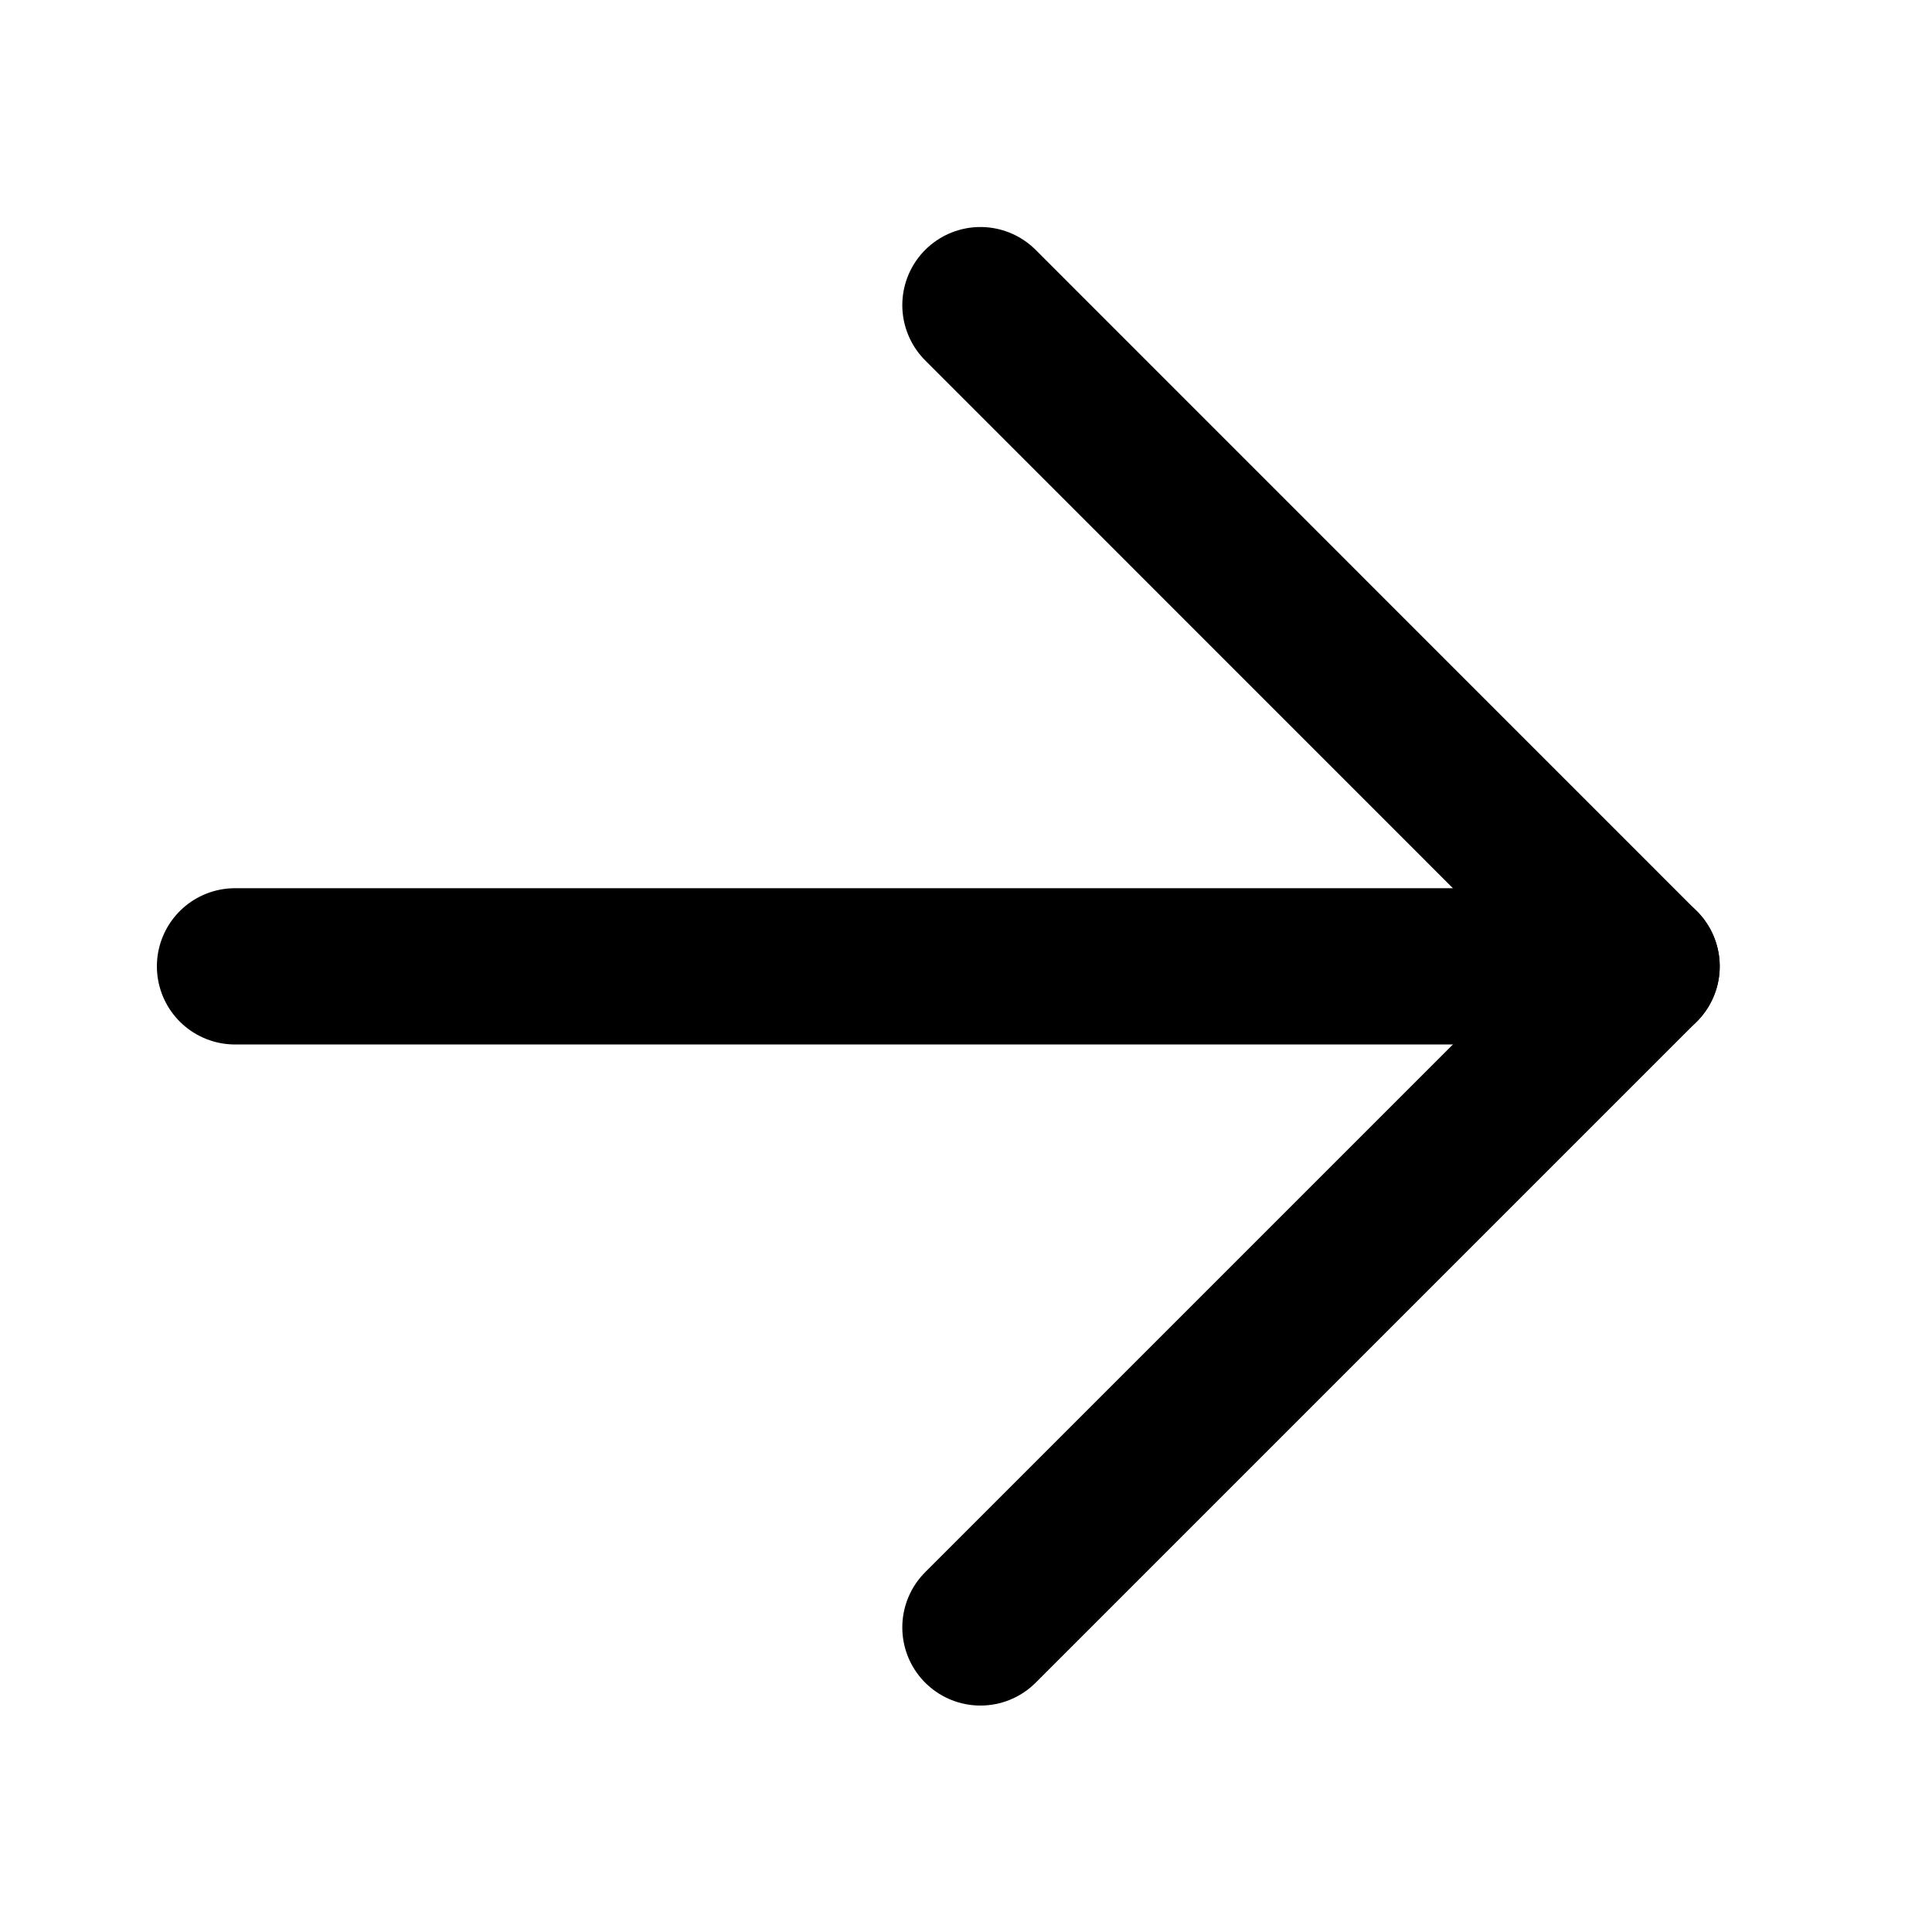 <svg width="17" height="17" viewBox="0 0 17 17" fill="none" xmlns="http://www.w3.org/2000/svg">
<g clip-path="url(#clip0_493_7053)">
<path d="M8.627 2.685L14.444 8.503L8.627 14.32" stroke="black" stroke-width="1.375" stroke-linecap="round" stroke-linejoin="round"/>
<path d="M14.445 8.503L2.068 8.503" stroke="black" stroke-width="1.375" stroke-linecap="round" stroke-linejoin="round"/>
</g>
<defs>
<clipPath id="clip0_493_7053">
<rect width="16.502" height="16.502" fill="white" transform="translate(0.006 0.252)"/>
</clipPath>
</defs>
</svg>
